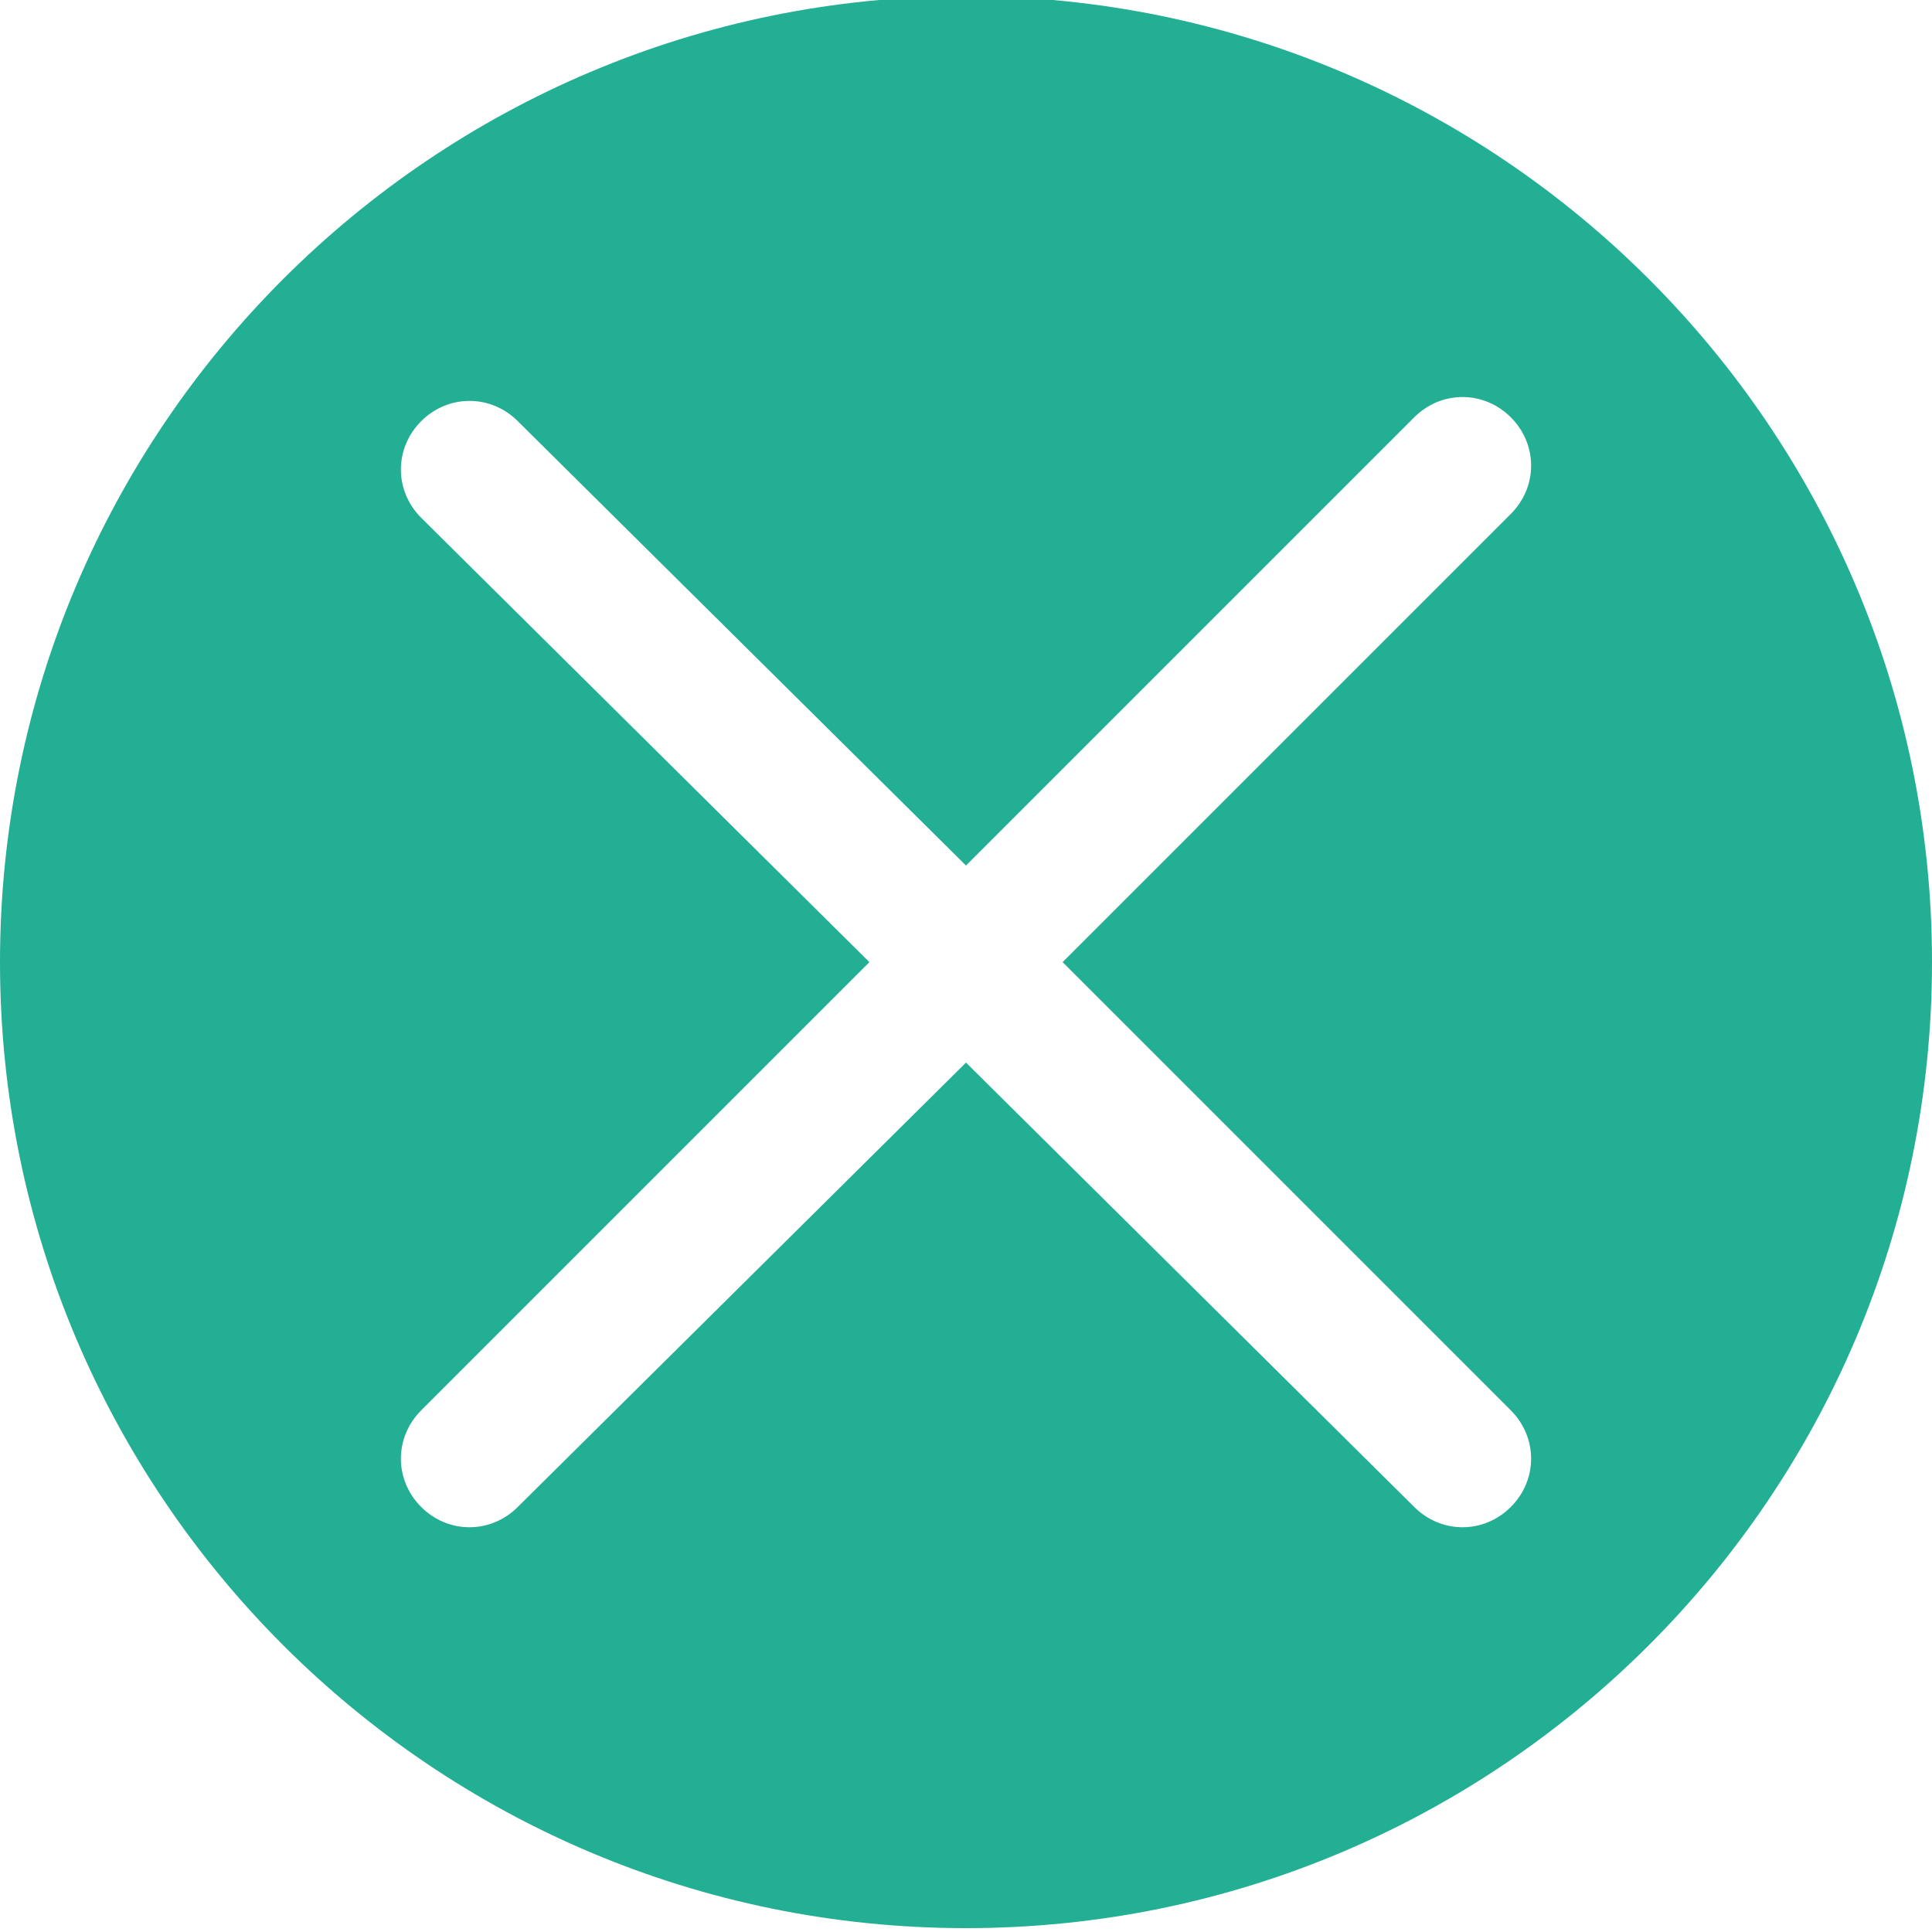 <?xml version="1.0" encoding="utf-8"?>
<!-- Generator: Adobe Illustrator 21.1.0, SVG Export Plug-In . SVG Version: 6.00 Build 0)  -->
<svg version="1.1" id="Layer_1" xmlns="http://www.w3.org/2000/svg" xmlns:xlink="http://www.w3.org/1999/xlink" x="0px" y="0px"
	 viewBox="0 0 50 50" style="enable-background:new 0 0 50 50;" xml:space="preserve">
<style type="text/css">
	.st0{fill:#22AF94;}
</style>
<title>Artboard 1</title>
<path class="st0" d="M25-0.1c-13.8,0-25,11.2-25,25s11.2,25,25,25s25-11.2,25-25S38.8-0.1,25-0.1z M39.1,36.5c0.7,0.7,0.7,1.8,0,2.5
	s-1.8,0.7-2.5,0L25,27.5L13.4,39c-0.7,0.7-1.8,0.7-2.5,0s-0.7-1.8,0-2.5l11.6-11.6L10.9,13.4c-0.7-0.7-0.7-1.8,0-2.5s1.8-0.7,2.5,0
	L25,22.4l11.6-11.6c0.7-0.7,1.8-0.7,2.5,0s0.7,1.8,0,2.5L27.5,24.9L39.1,36.5z"/>
</svg>
